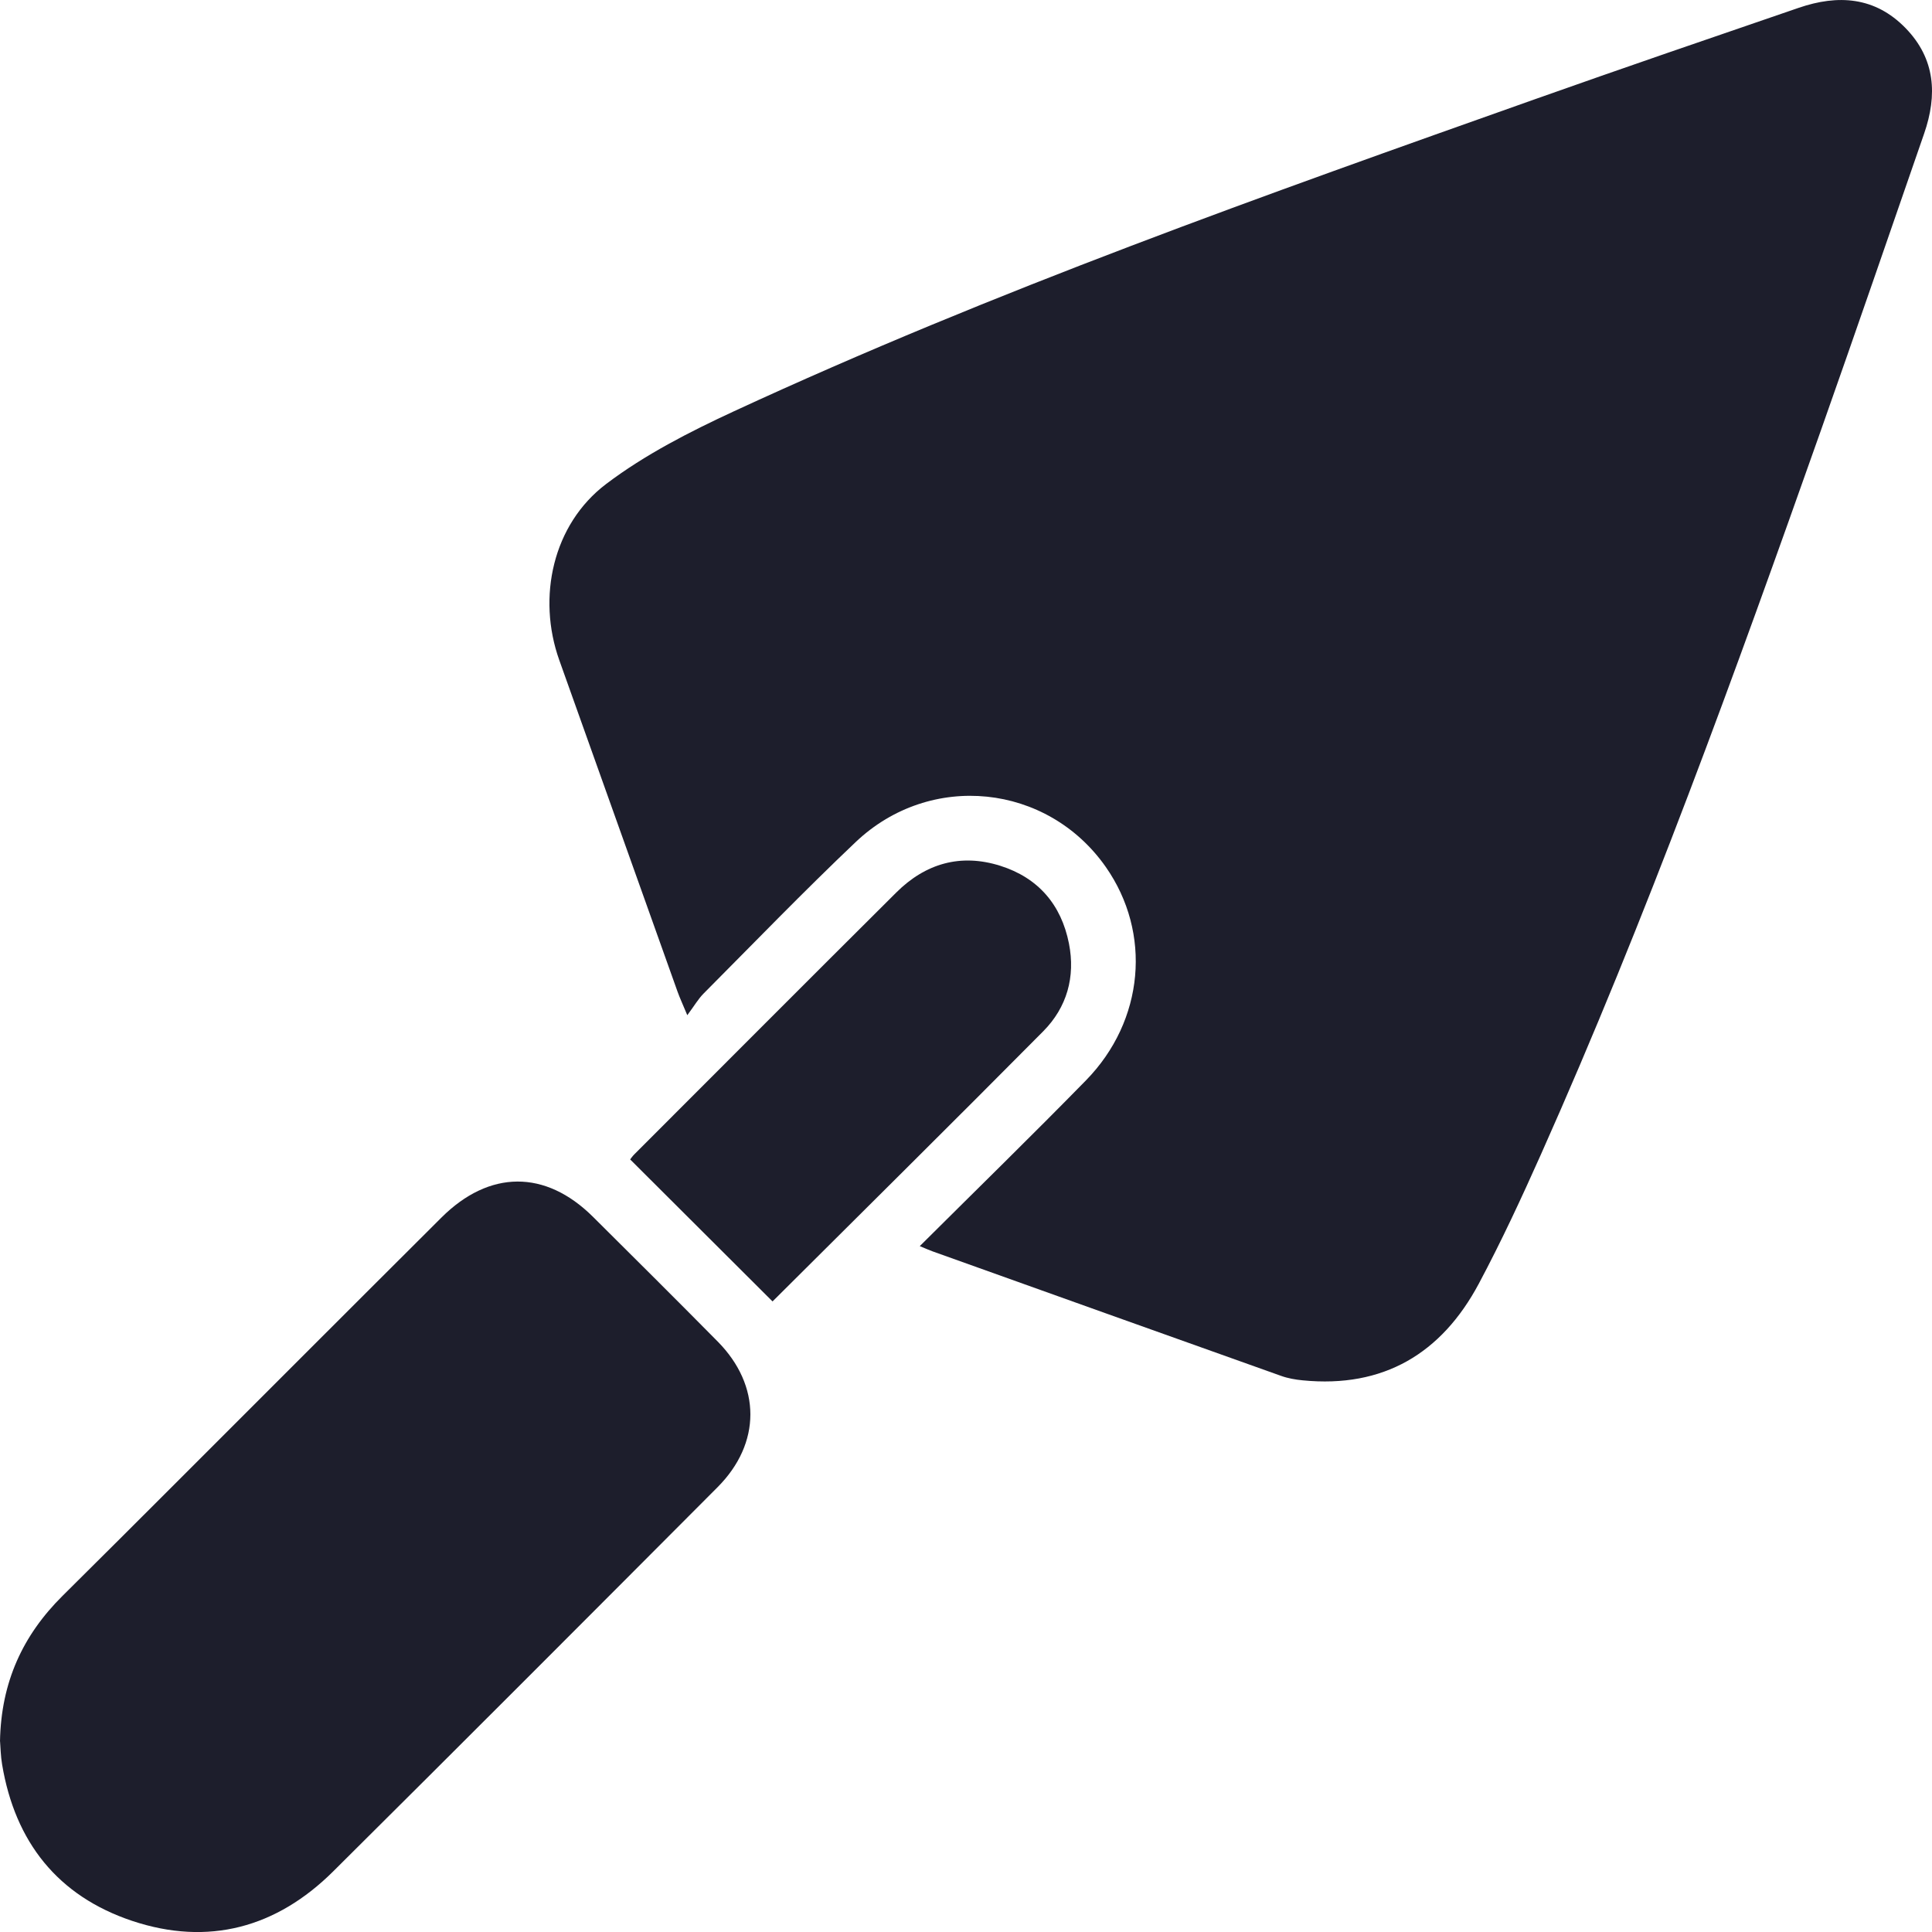 <svg width="200" height="200" viewBox="0 0 200 200" fill="none" xmlns="http://www.w3.org/2000/svg">
<g clip-path="url(#clip0_57_112)">
<path d="M95.218 128.994C101.144 123.096 106.846 117.534 112.419 111.838C118.468 105.654 119.248 96.572 114.471 89.749C108.433 81.12 96.317 79.831 88.585 87.164C83.208 92.266 78.056 97.603 72.825 102.862C72.287 103.406 71.894 104.09 71.148 105.093C70.638 103.871 70.358 103.271 70.139 102.655C66.052 91.218 61.97 79.775 57.894 68.332C55.579 61.828 57.222 54.288 62.744 50.105C66.758 47.066 71.378 44.706 75.976 42.576C102.949 30.101 130.926 20.189 158.898 10.271C167.981 7.053 177.097 3.93 186.208 0.807C190.267 -0.583 194.096 -0.348 197.264 2.91C200.359 6.089 200.566 9.839 199.187 13.826C195.644 24.052 192.128 34.284 188.523 44.487C179.586 69.767 170.459 94.979 159.526 119.485C157.507 124.01 155.416 128.517 153.084 132.89C149.221 140.123 143.205 143.717 134.851 142.892C134.094 142.819 133.32 142.685 132.608 142.427C120.571 138.144 108.539 133.832 96.502 129.527C96.193 129.414 95.891 129.28 95.218 129V128.994Z" fill="#1D1E2C"/>
<path d="M0 180.265C0.112 174.121 2.366 169.277 6.487 165.189C14.336 157.408 22.135 149.57 29.956 141.76C35.204 136.518 40.441 131.27 45.7 126.039C50.662 121.1 56.459 121.072 61.382 125.961C65.699 130.25 70.016 134.544 74.294 138.873C78.801 143.431 78.818 149.407 74.277 153.96C61.039 167.241 47.797 180.512 34.492 193.726C28.628 199.552 21.574 201.48 13.686 198.851C5.977 196.277 1.559 190.676 0.219 182.665C0.067 181.773 0.056 180.86 0.006 180.265H0Z" fill="#1D1E2C"/>
<path d="M79.973 134.724C75.017 129.779 70.178 124.957 65.233 120.023C65.323 119.911 65.469 119.693 65.648 119.513C74.686 110.47 83.713 101.416 92.779 92.395C95.801 89.384 99.439 88.33 103.544 89.625C107.468 90.864 109.862 93.645 110.658 97.676C111.337 101.124 110.451 104.28 107.995 106.758C98.699 116.133 89.314 125.417 79.979 134.718L79.973 134.724Z" fill="#1D1E2C"/>
</g>
<defs>
<clipPath id="clip0_57_112">
<rect width="200" height="200" fill="white"/>
</clipPath>
</defs>
</svg>
